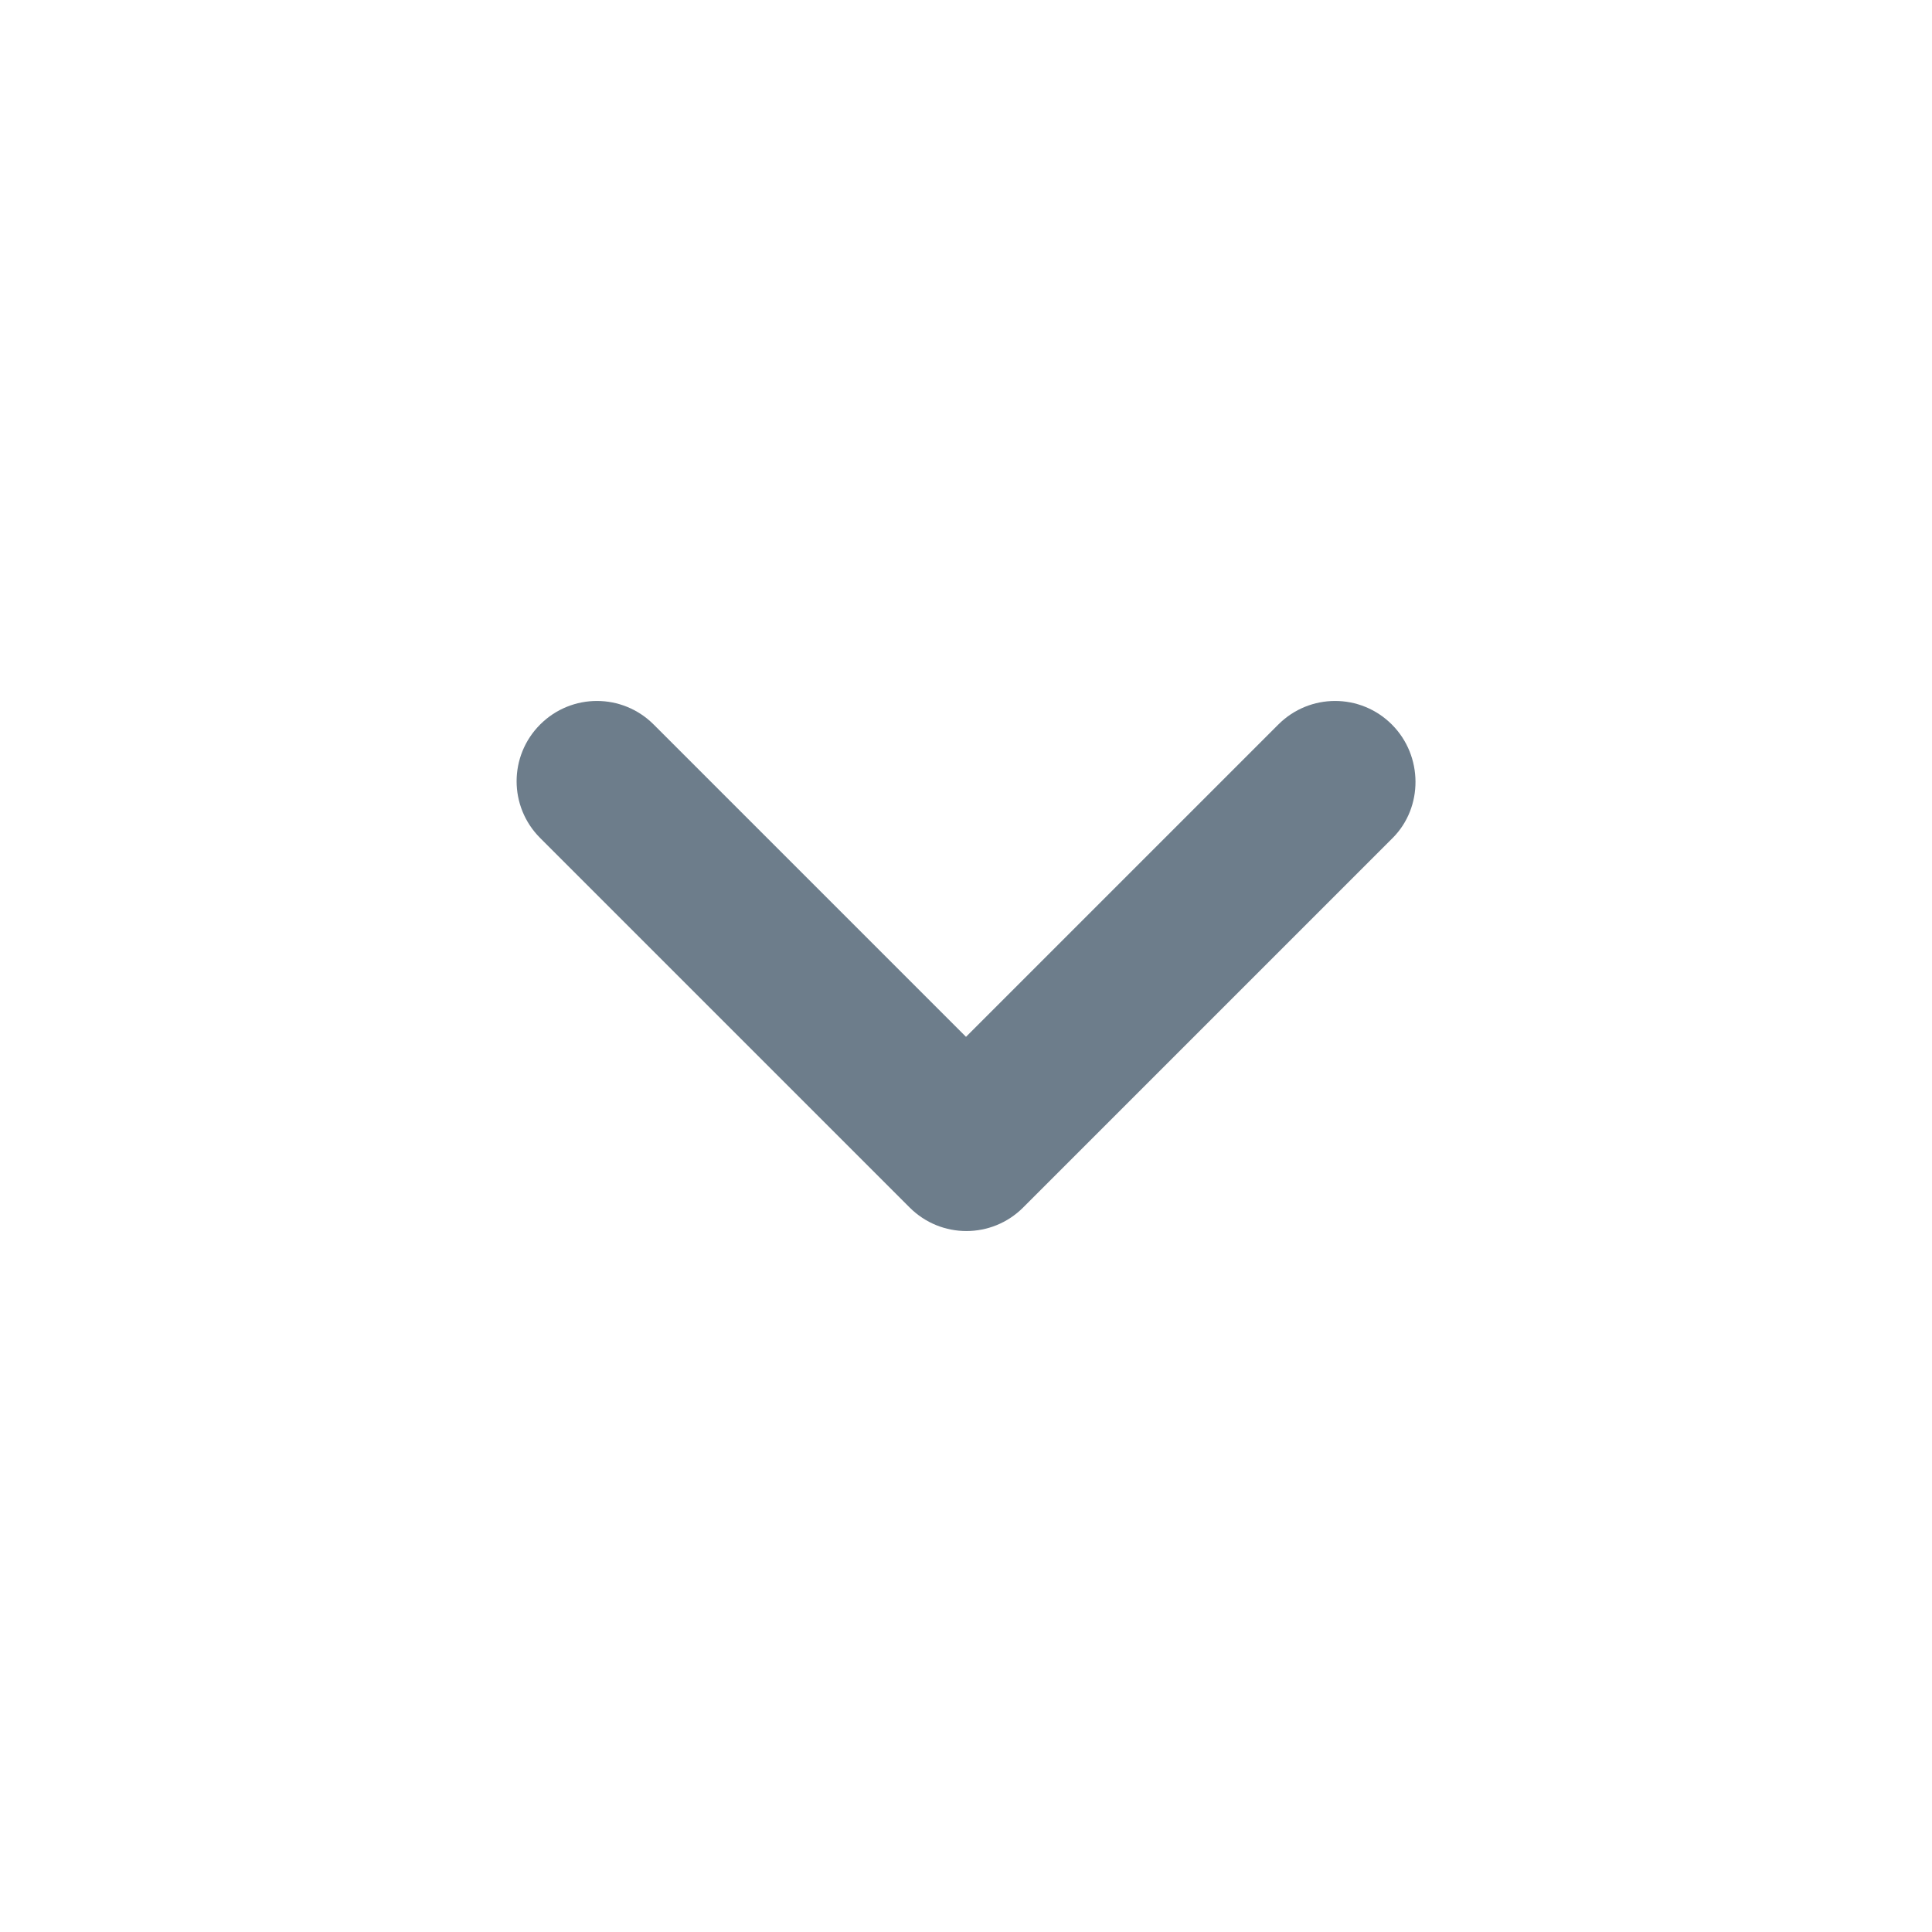 <svg width="24" height="24" viewBox="0 0 24 24" fill="none" xmlns="http://www.w3.org/2000/svg">
<g id="icon/navigation/chevron_right_24px">
<path id="icon/navigation/chevron_right_24px_2" d="M17.29 9C16.9 8.61 16.27 8.61 15.88 9L12 12.88L8.12 9C7.73 8.61 7.1 8.61 6.71 9C6.32 9.39 6.32 10.02 6.71 10.41L11.3 15C11.69 15.39 12.32 15.39 12.71 15L17.3 10.41C17.68 10.03 17.68 9.39 17.29 9Z" fill="#6D7D8B"/>
</g>
</svg>

